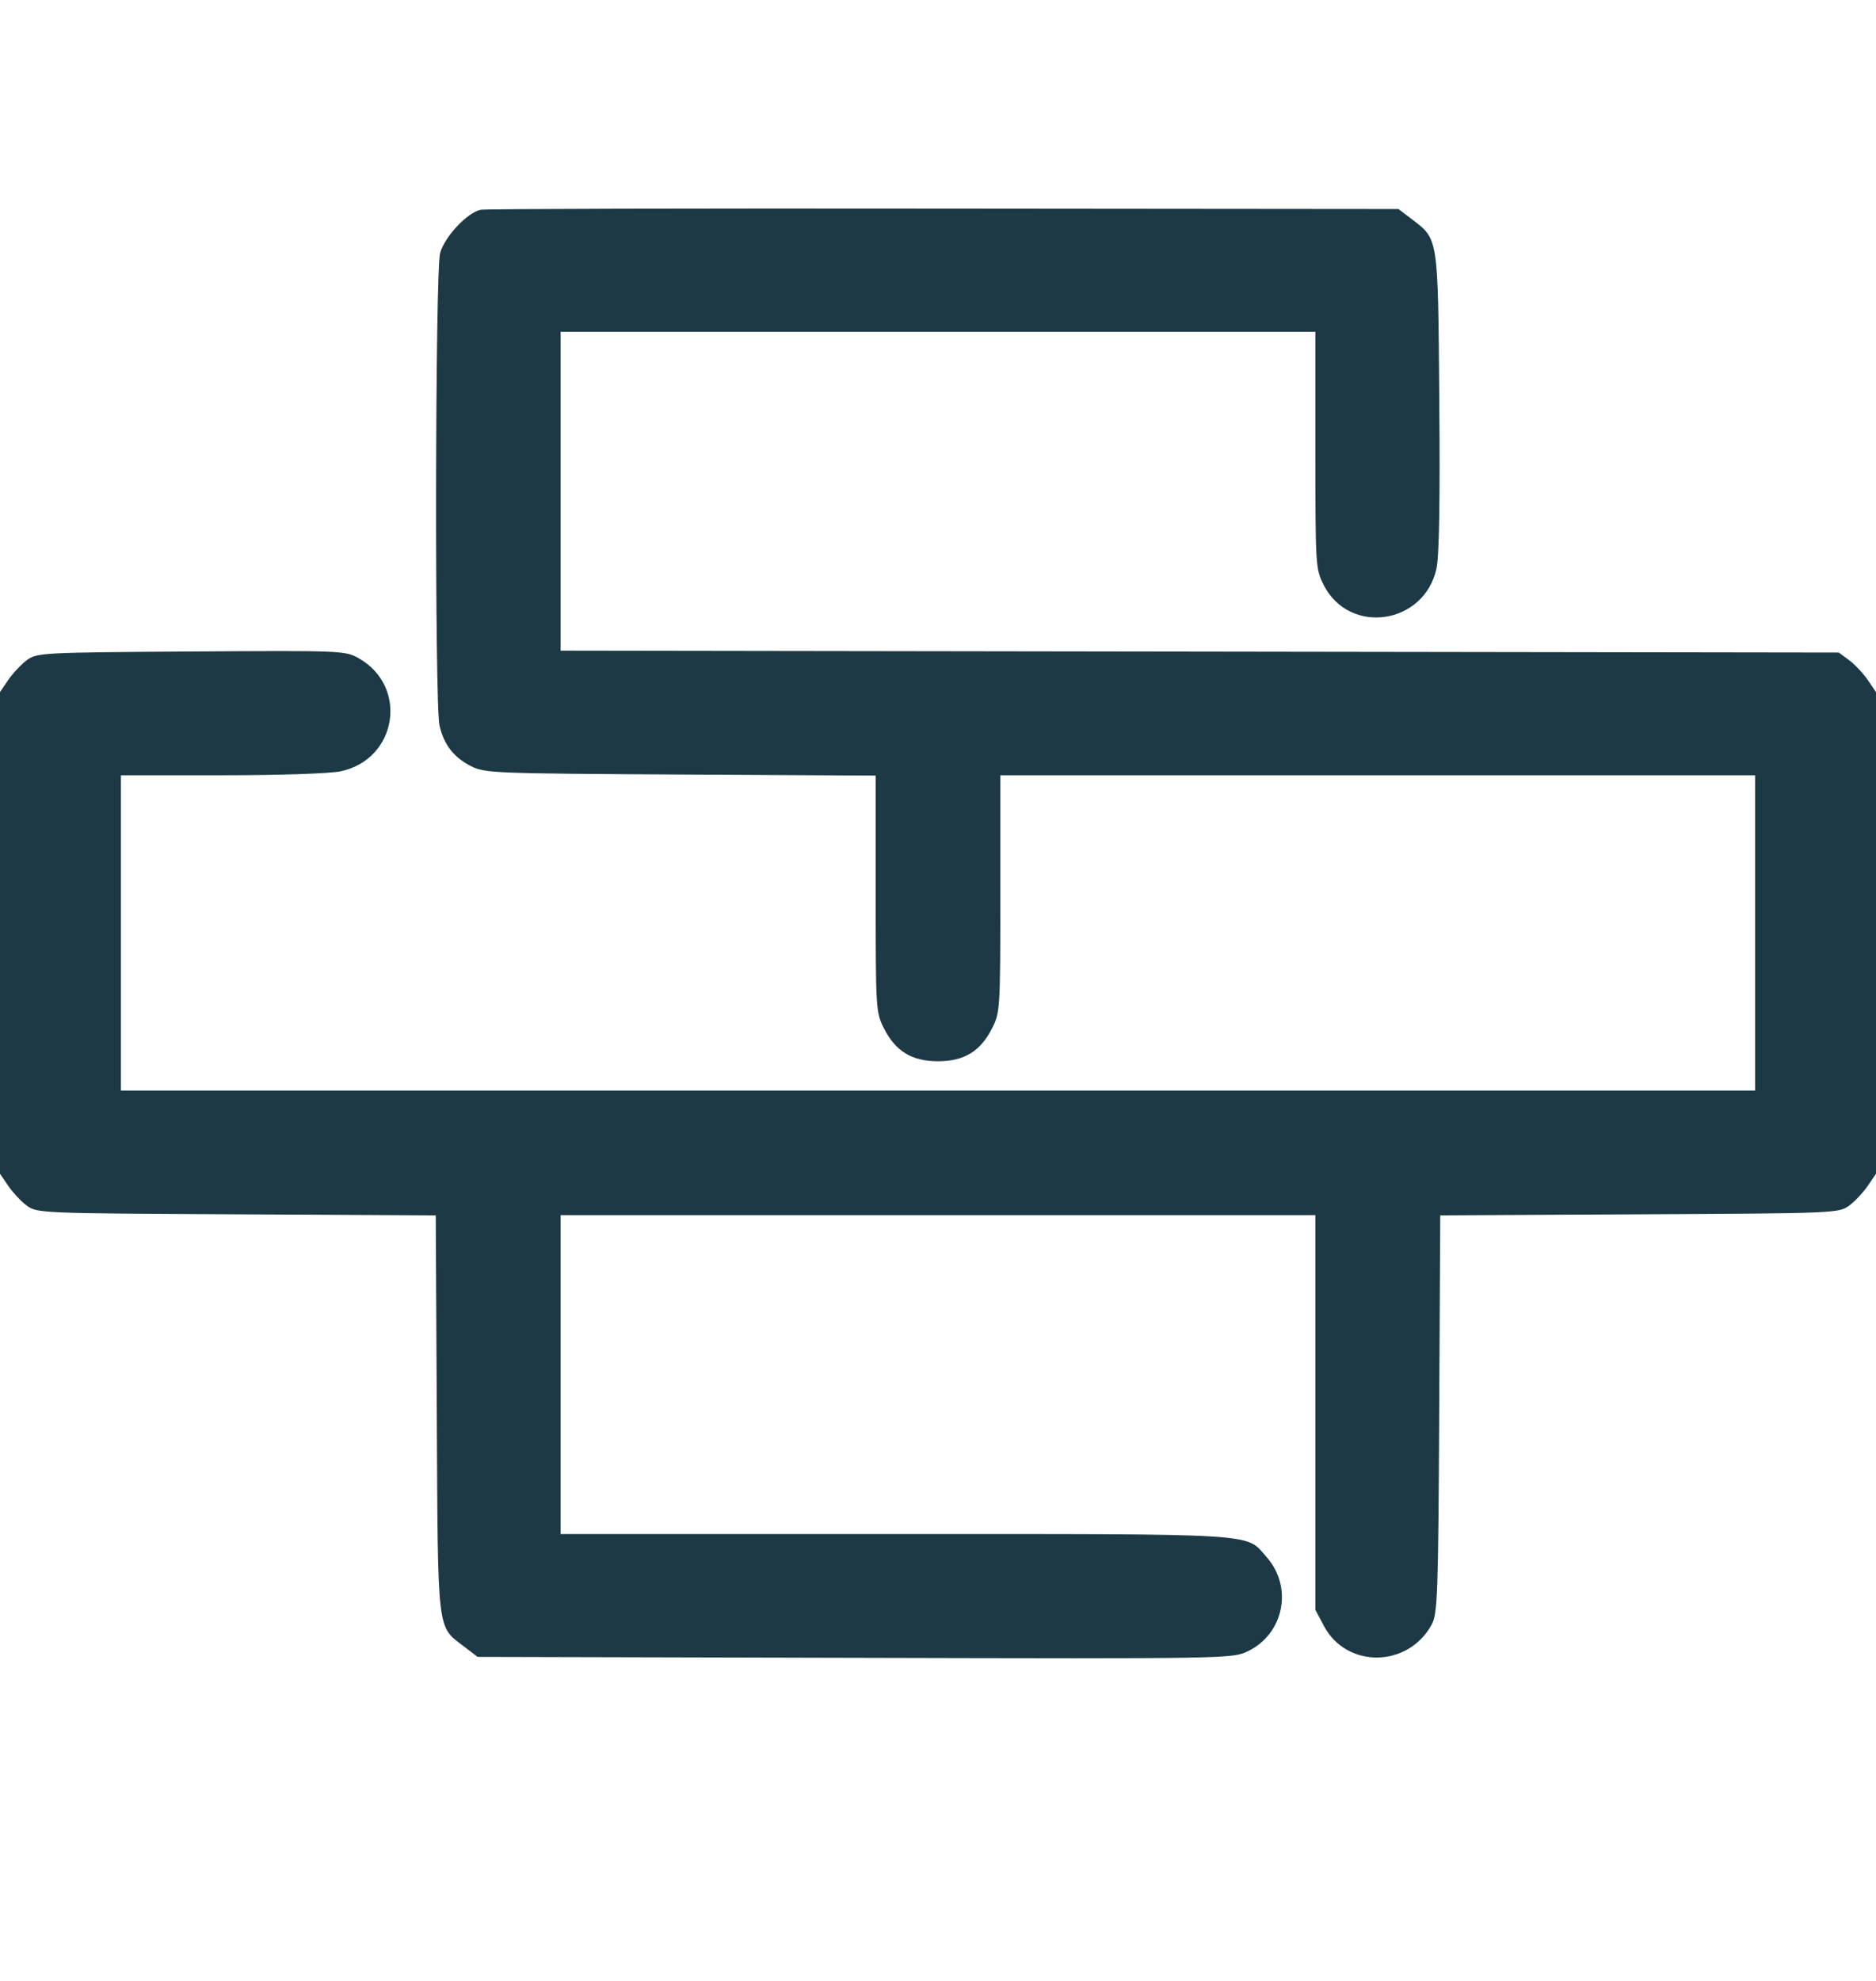 <?xml version="1.0" encoding="UTF-8"?> <svg xmlns="http://www.w3.org/2000/svg" width="18" height="19" viewBox="0 0 18 19" fill="none"> <path fill-rule="evenodd" clip-rule="evenodd" d="M4.613 2.012C4.485 2.037 4.266 2.27 4.223 2.427C4.175 2.601 4.17 6.754 4.217 6.959C4.26 7.144 4.353 7.264 4.52 7.349C4.652 7.416 4.739 7.419 6.53 7.429L8.402 7.439V8.573C8.402 9.679 8.404 9.711 8.481 9.863C8.593 10.084 8.749 10.179 9 10.179C9.251 10.179 9.407 10.084 9.519 9.863C9.596 9.711 9.598 9.679 9.598 8.572V7.436H13.219H16.84V8.948V10.46H9H1.16V8.948V7.436H2.125C2.688 7.436 3.165 7.42 3.269 7.398C3.812 7.282 3.922 6.583 3.439 6.312C3.312 6.241 3.273 6.239 1.833 6.249C0.398 6.258 0.354 6.261 0.257 6.332C0.203 6.373 0.123 6.458 0.079 6.522L0 6.638V8.948V11.258L0.079 11.374C0.123 11.438 0.203 11.524 0.257 11.564C0.355 11.636 0.391 11.638 2.269 11.647L4.181 11.657L4.191 13.563C4.202 15.692 4.191 15.593 4.453 15.793L4.582 15.892L8.203 15.901C11.812 15.91 11.823 15.91 11.975 15.837C12.319 15.67 12.408 15.225 12.154 14.936C11.948 14.702 12.139 14.714 8.597 14.714H5.379V13.184V11.655H9H12.621V13.548V15.441L12.702 15.594C12.919 16.005 13.51 15.998 13.737 15.582C13.793 15.48 13.8 15.301 13.809 13.563L13.819 11.657L15.731 11.647C17.609 11.638 17.645 11.636 17.742 11.564C17.797 11.524 17.877 11.438 17.921 11.374L18 11.258V8.948V6.638L17.921 6.522C17.877 6.458 17.797 6.373 17.742 6.332L17.643 6.259L11.511 6.25L5.379 6.241V4.712V3.183H9H12.621V4.318C12.621 5.425 12.623 5.457 12.7 5.61C12.946 6.096 13.665 5.993 13.783 5.453C13.809 5.334 13.818 4.803 13.81 3.851C13.797 2.262 13.803 2.299 13.547 2.103L13.418 2.005L9.055 2.001C6.656 1.998 4.657 2.003 4.613 2.012Z" fill="#1C3945"></path> </svg> 